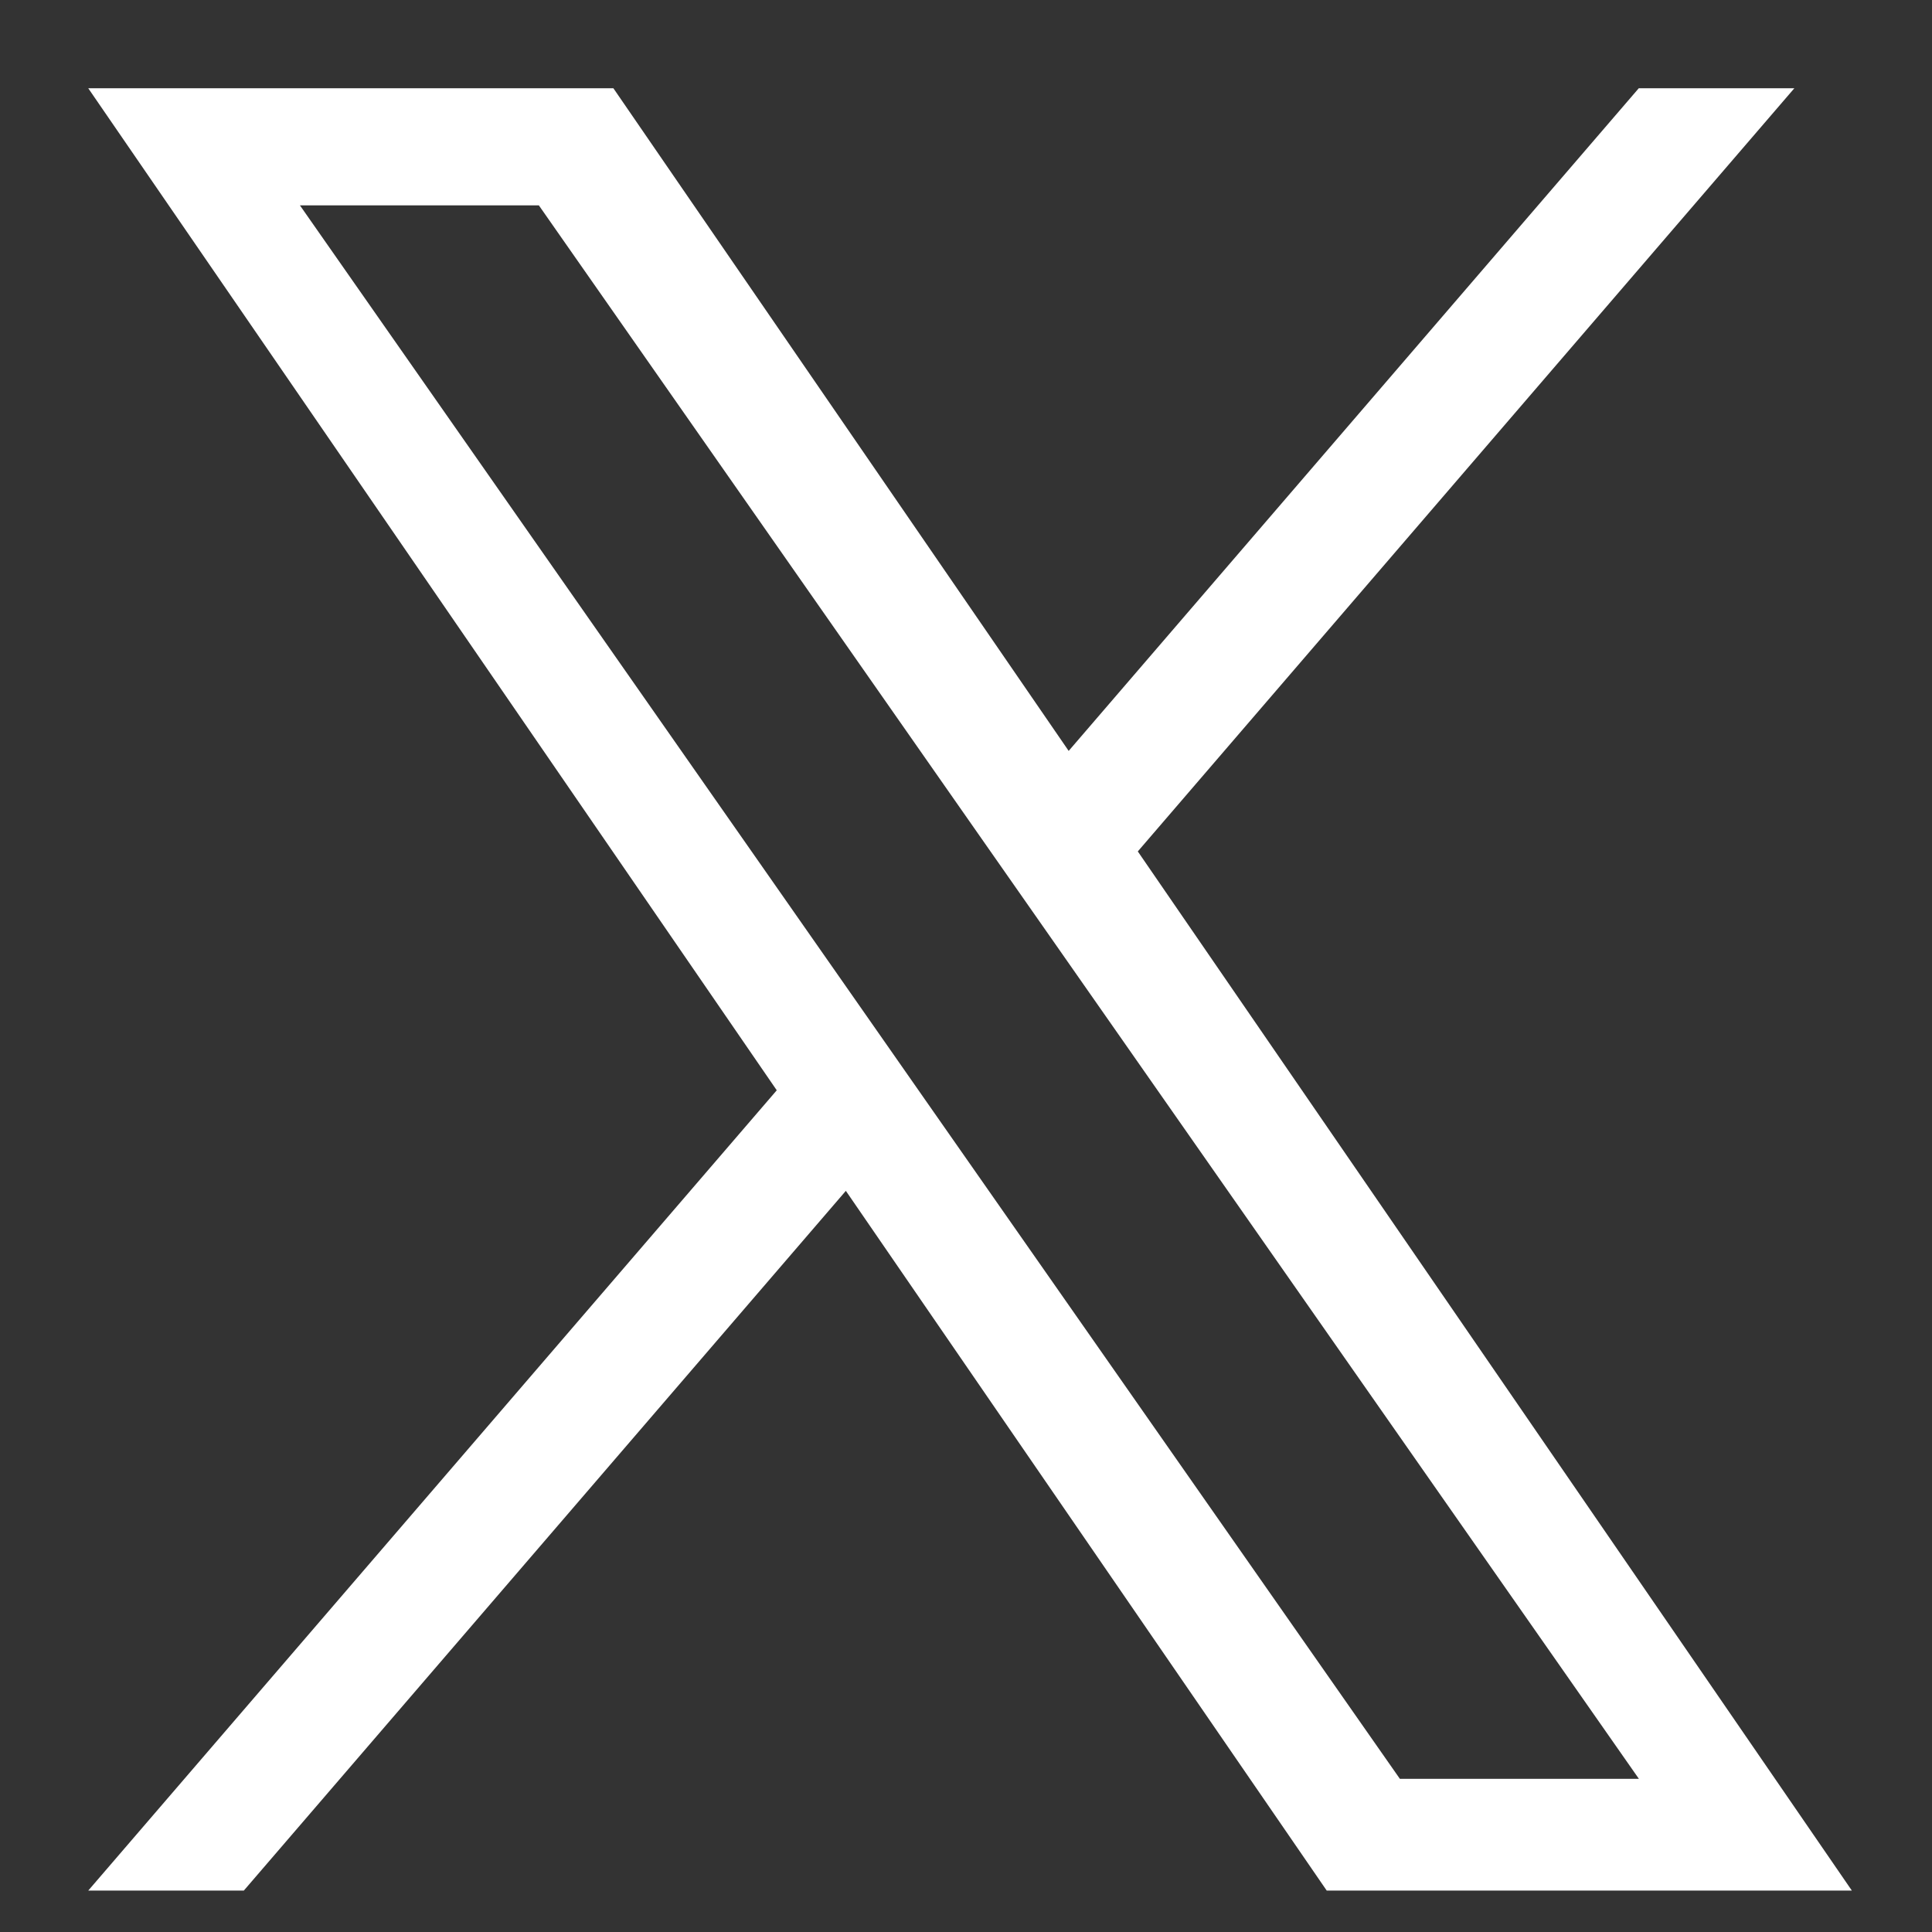 <svg width="21" height="21" viewBox="0 0 21 21" fill="none" xmlns="http://www.w3.org/2000/svg">
<rect x="0" y="0" width="21" height="21" fill="#333333" stroke="none"/>
<path d="M12.368 9.254L19.504 0.959H17.813L11.616 8.162L6.667 0.959H0.959L8.443 11.851L0.959 20.55H2.65L9.194 12.944L14.421 20.55H20.129L12.367 9.254H12.368ZM10.051 11.947L9.293 10.862L3.26 2.232H5.857L10.726 9.197L11.485 10.282L17.814 19.335H15.216L10.051 11.947V11.947Z" fill="white"/>
</svg>
